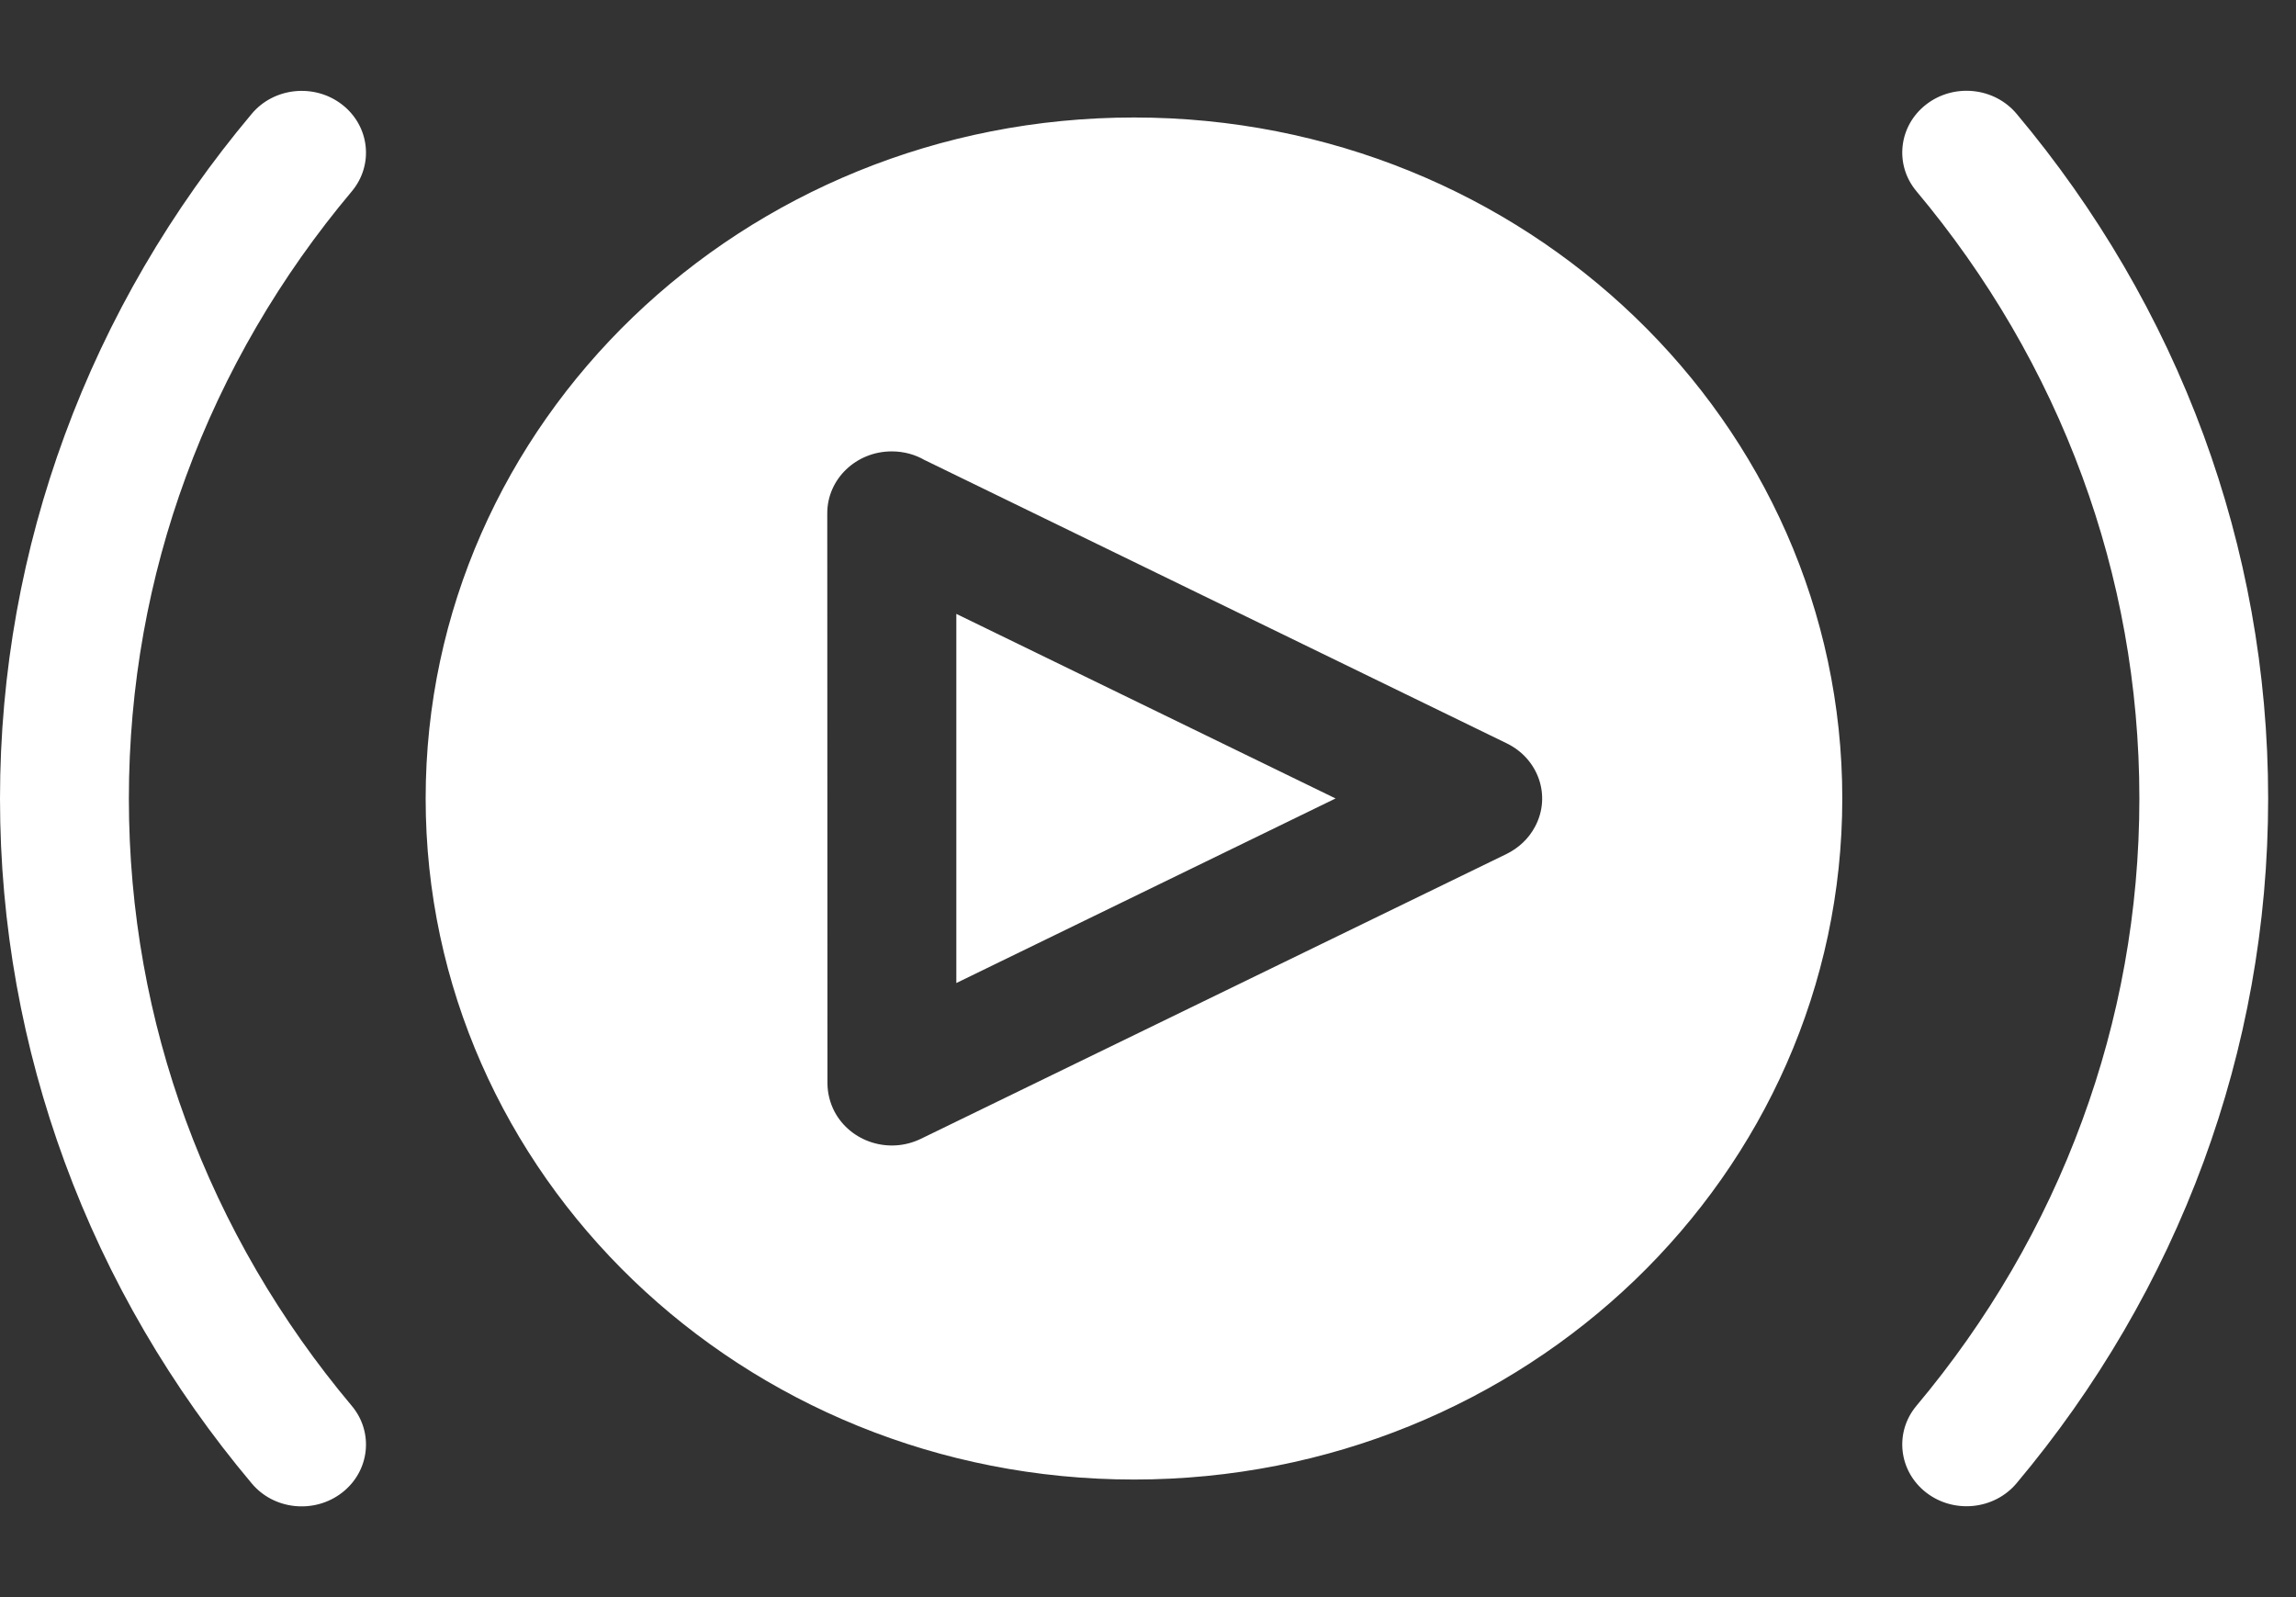 <svg width="23" height="16" viewBox="0 0 23 16" fill="none" xmlns="http://www.w3.org/2000/svg">
<rect x="0" y="0" width="23" height="16" fill="#333333" stroke="none"/>
<path fill-rule="evenodd" clip-rule="evenodd" d="M11.36 1.177C13.318 1.177 15.093 1.94 16.377 3.175C17.66 4.408 18.455 6.115 18.455 7.999C18.455 9.883 17.661 11.589 16.377 12.824C15.094 14.057 13.32 14.822 11.36 14.822C9.401 14.822 7.626 14.059 6.342 12.824C5.059 11.59 4.264 9.884 4.264 7.999C4.264 6.116 5.058 4.41 6.342 3.175C7.625 1.942 9.399 1.177 11.36 1.177ZM9.267 4.611L15.094 7.447C15.412 7.602 15.54 7.973 15.379 8.278C15.314 8.403 15.211 8.496 15.092 8.555L9.224 11.409C8.906 11.563 8.521 11.441 8.359 11.135C8.313 11.046 8.29 10.95 8.289 10.856L8.287 5.142C8.287 4.799 8.576 4.522 8.933 4.522C9.055 4.522 9.169 4.554 9.266 4.611L9.267 4.611ZM13.379 7.999L9.58 6.15V9.848L13.379 7.999ZM2.521 1.141C2.743 0.875 3.149 0.833 3.426 1.047C3.703 1.261 3.747 1.651 3.524 1.917C2.812 2.764 2.246 3.728 1.862 4.776C1.492 5.782 1.291 6.868 1.291 8.001C1.291 9.134 1.492 10.219 1.862 11.226C2.246 12.272 2.812 13.237 3.524 14.084C3.747 14.35 3.703 14.74 3.426 14.954C3.149 15.168 2.743 15.127 2.521 14.86C1.719 13.906 1.08 12.819 0.647 11.639C0.228 10.498 0 9.274 0 8.001C0 6.728 0.228 5.503 0.647 4.363C1.08 3.183 1.719 2.096 2.521 1.141ZM19.198 1.916C18.975 1.65 19.019 1.26 19.296 1.046C19.573 0.832 19.978 0.874 20.201 1.14C21.003 2.095 21.641 3.181 22.075 4.361C22.494 5.502 22.721 6.726 22.721 7.999C22.721 9.272 22.494 10.497 22.075 11.637C21.641 12.817 21.003 13.904 20.201 14.859C19.978 15.125 19.573 15.167 19.296 14.953C19.019 14.739 18.975 14.349 19.198 14.083C19.909 13.236 20.475 12.272 20.859 11.224C21.229 10.218 21.431 9.132 21.431 7.999C21.431 6.866 21.229 5.781 20.859 4.774C20.475 3.728 19.909 2.764 19.198 1.916Z" fill="white"/>
</svg>
